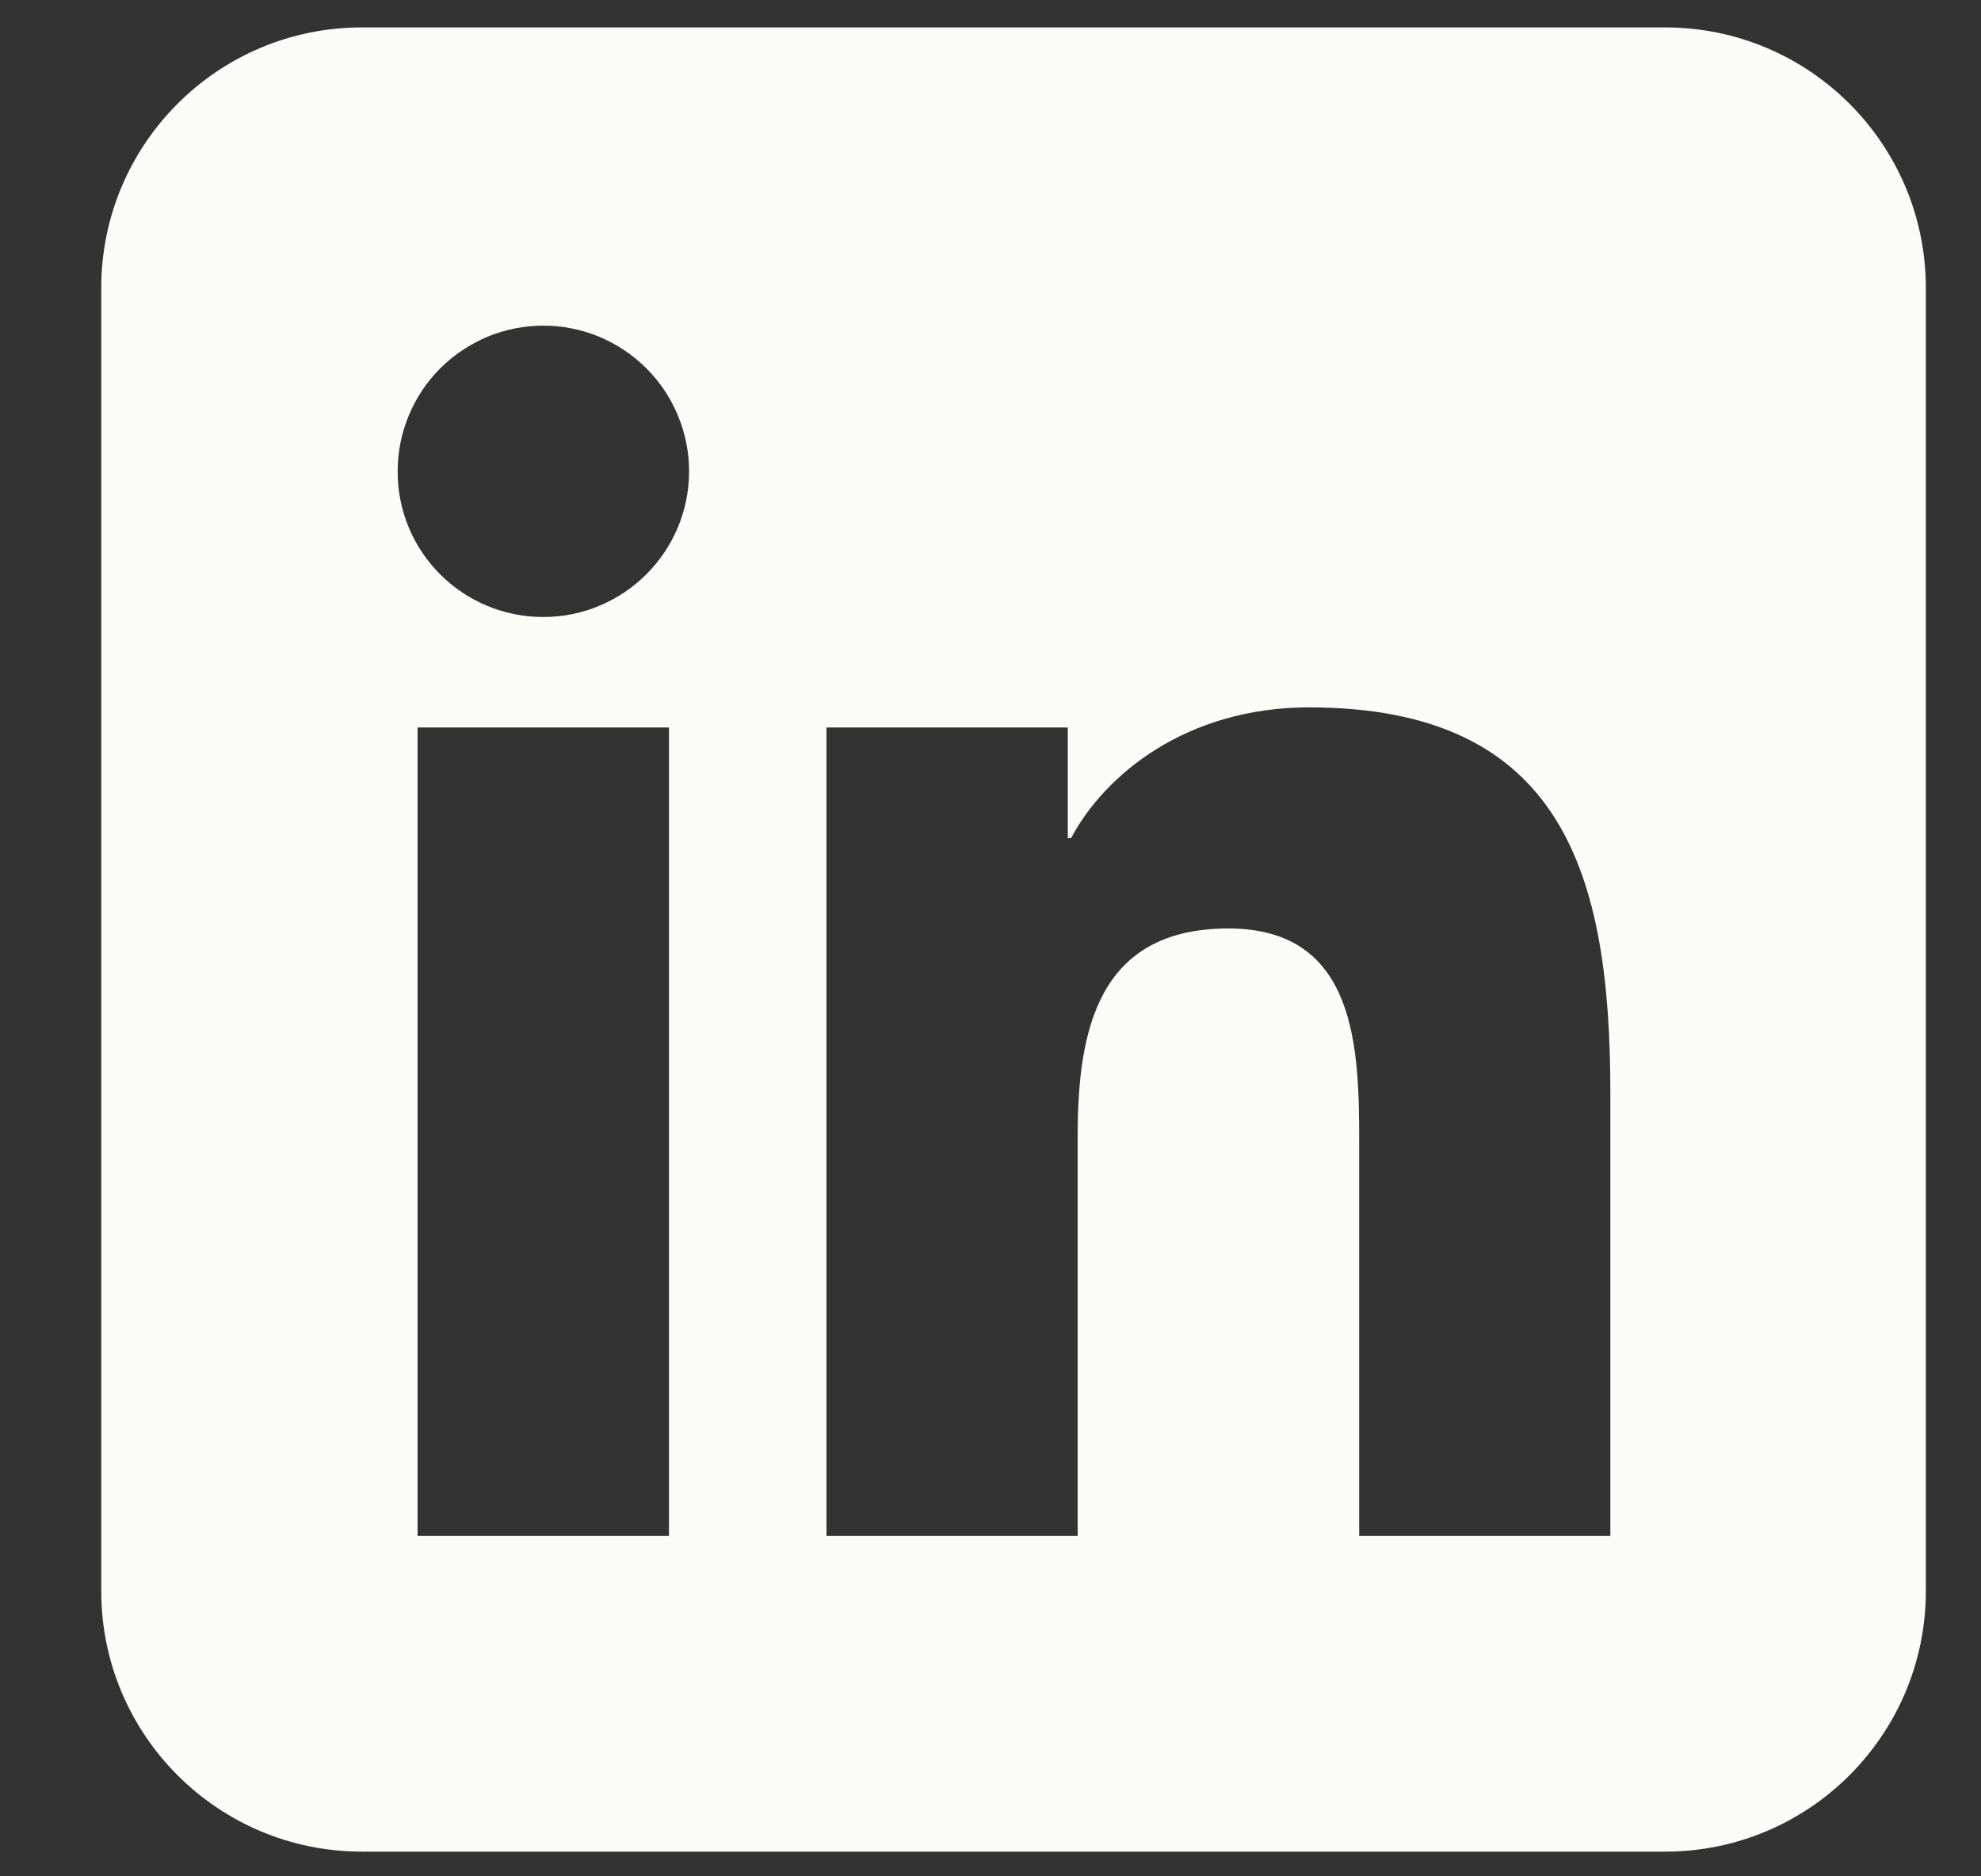 <svg width="19" height="18" viewBox="0 0 19 18" fill="none" xmlns="http://www.w3.org/2000/svg">
<rect x="0" y="0" width="19" height="18" fill="#333333" stroke="none"/>
<path fill-rule="evenodd" clip-rule="evenodd" d="M0.971 2.763C0.971 1.382 2.09 0.263 3.471 0.263H15.971C17.351 0.263 18.471 1.382 18.471 2.763V15.263C18.471 16.643 17.351 17.763 15.971 17.763H3.471C2.09 17.763 0.971 16.643 0.971 15.263V2.763ZM6.416 6.979H4.005V14.735H6.416V6.979ZM6.609 4.522C6.609 5.293 5.981 5.919 5.211 5.919C4.437 5.919 3.812 5.293 3.814 4.522C3.814 4.338 3.85 4.156 3.92 3.987C3.99 3.817 4.093 3.663 4.223 3.533C4.353 3.404 4.507 3.301 4.676 3.23C4.846 3.16 5.028 3.124 5.211 3.124C5.395 3.124 5.576 3.16 5.746 3.23C5.916 3.301 6.07 3.404 6.199 3.533C6.329 3.663 6.432 3.817 6.502 3.987C6.573 4.156 6.609 4.338 6.609 4.522ZM11.782 8.907C10.529 8.907 10.336 9.886 10.336 10.898V14.735H7.927V6.979H10.241V8.04H10.273C10.596 7.43 11.382 6.786 12.554 6.786C14.994 6.786 15.445 8.393 15.445 10.481V14.735H13.036V10.963C13.036 10.063 13.017 8.907 11.782 8.907Z" fill="#FBFBF7"/>
</svg>
